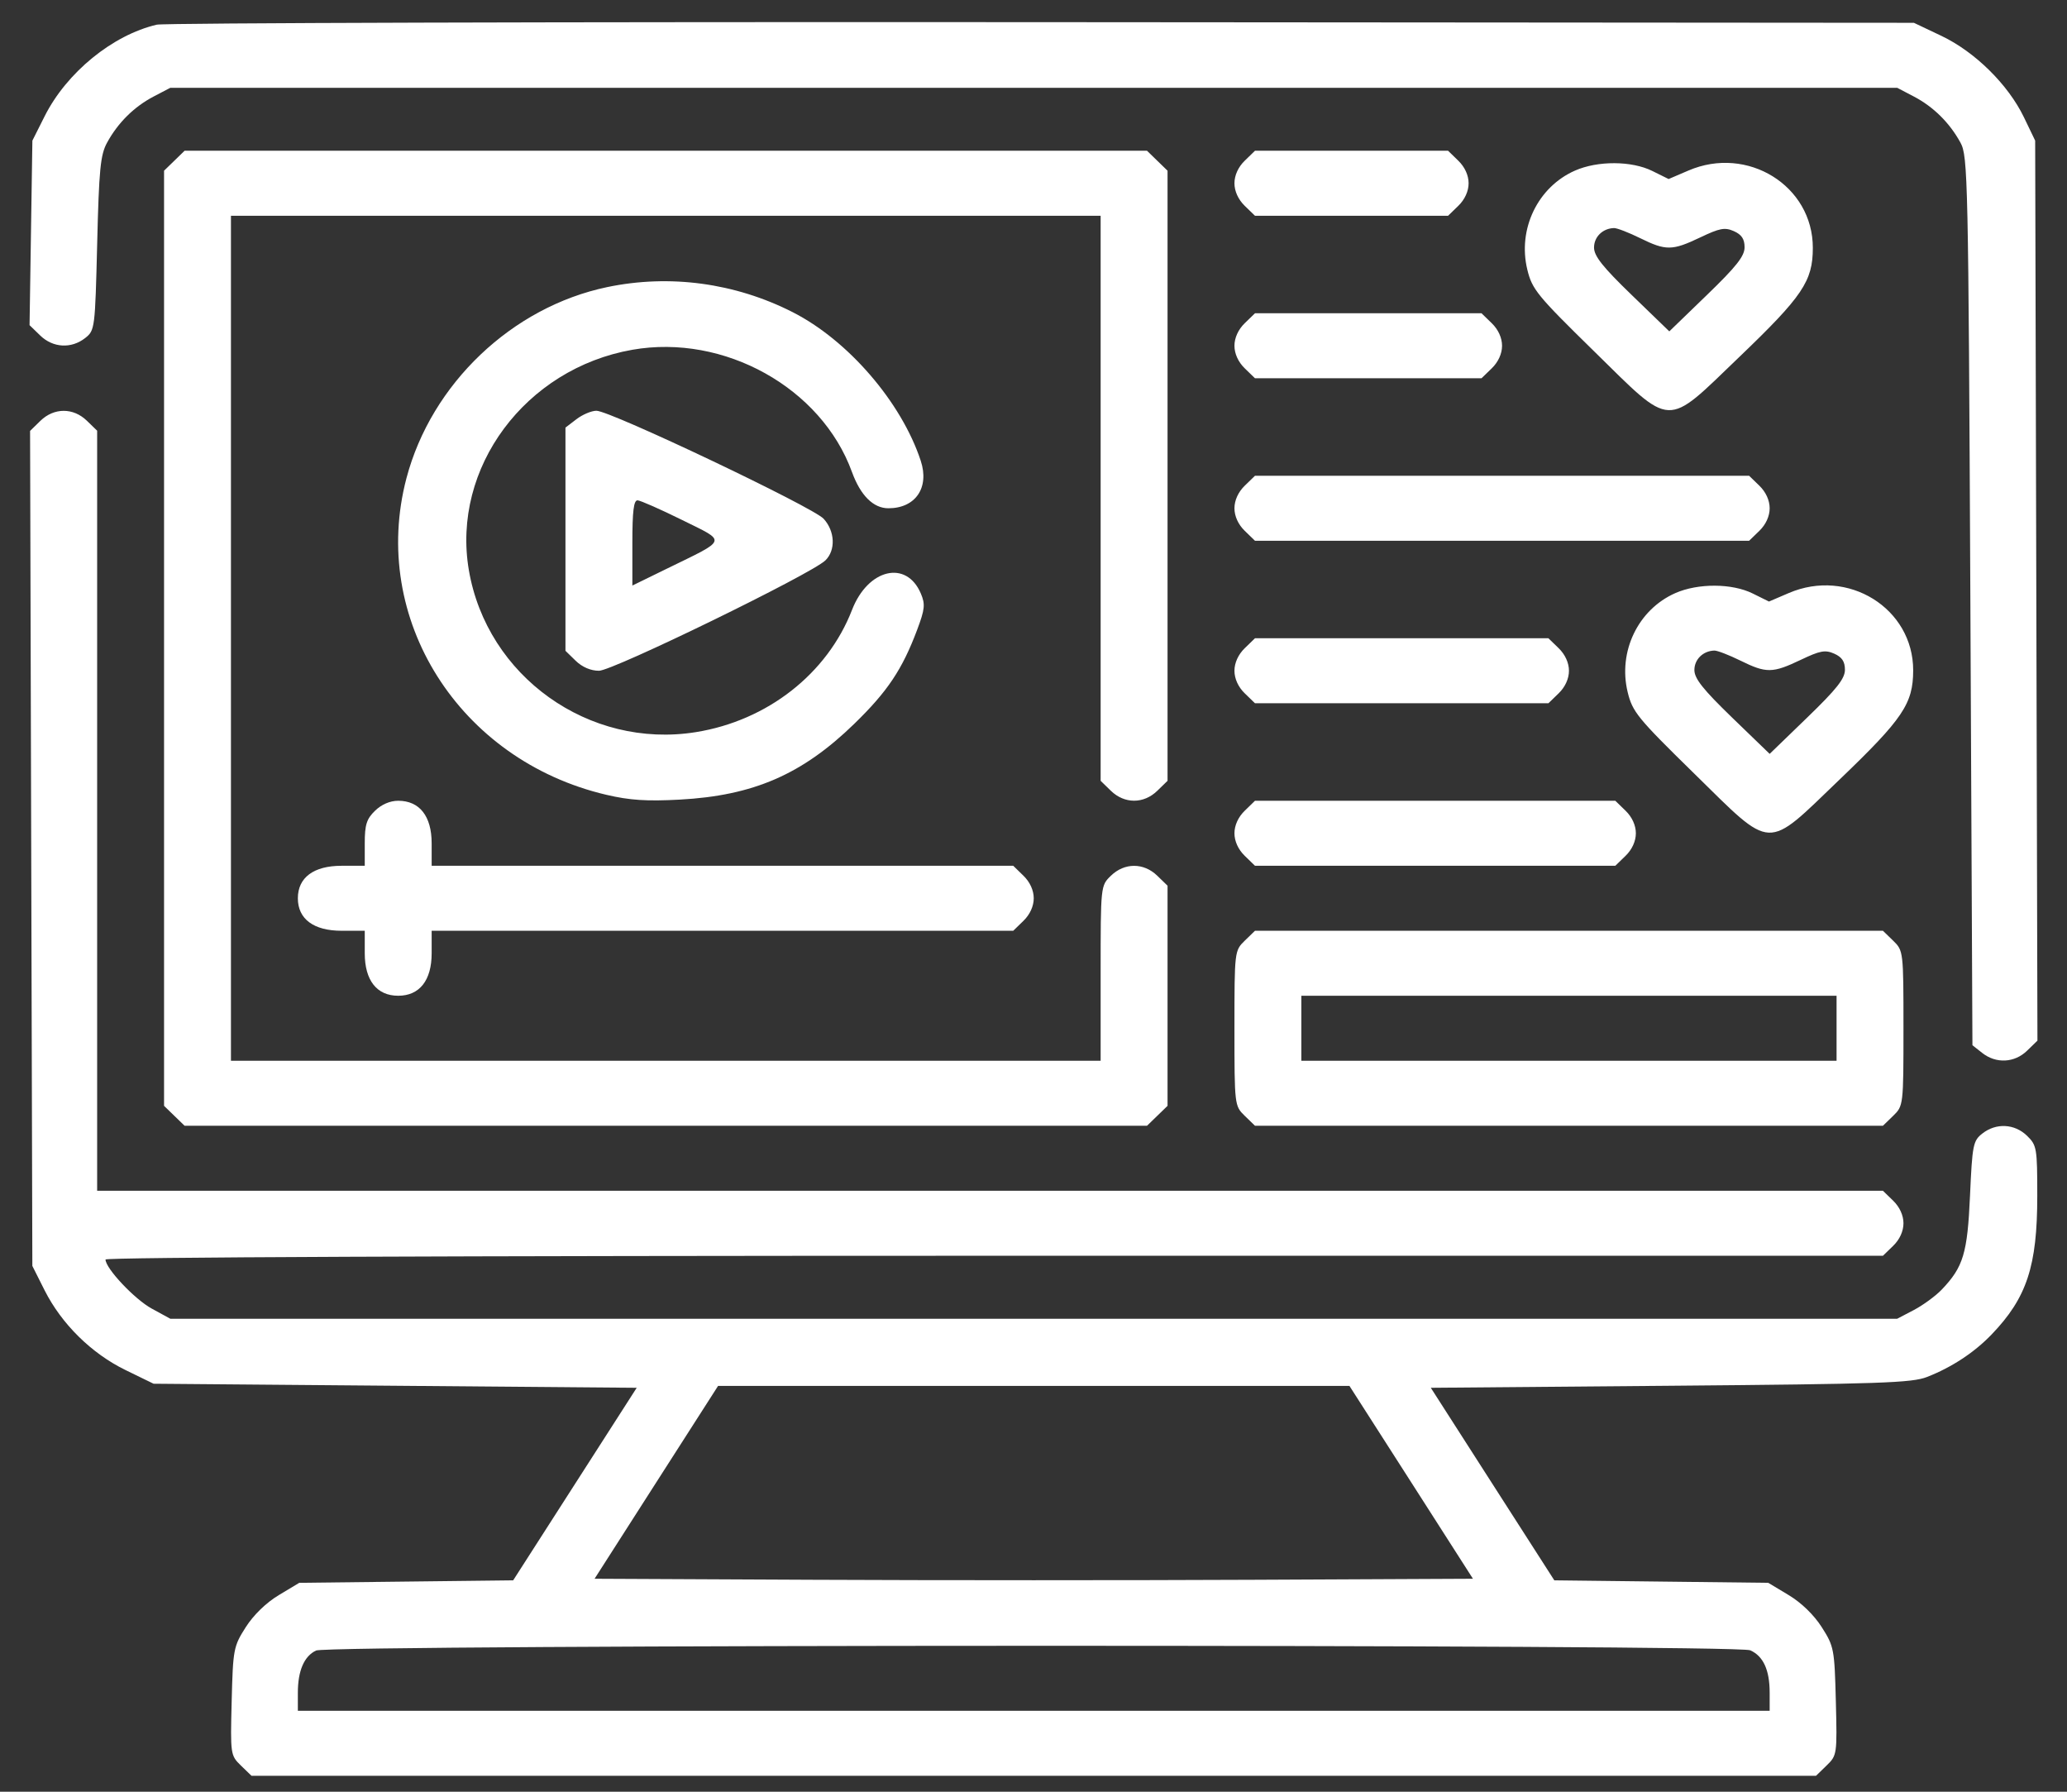 <svg width="60" height="52" viewBox="0 0 60 52" fill="none" xmlns="http://www.w3.org/2000/svg">
<rect x="0" y="0" width="60" height="52" fill="#333333" stroke="none"/>
<path fill-rule="evenodd" clip-rule="evenodd" d="M4.552 0.716C3.269 1.015 1.934 2.104 1.296 3.373L0.94 4.081L0.899 6.759L0.858 9.437L1.166 9.736C1.538 10.097 2.069 10.127 2.473 9.81C2.754 9.589 2.76 9.537 2.821 7.069C2.873 4.918 2.915 4.492 3.108 4.14C3.423 3.563 3.89 3.1 4.458 2.802L4.944 2.548H30.007H55.071L55.556 2.802C56.124 3.1 56.591 3.562 56.908 4.14C57.123 4.533 57.137 5.155 57.195 17.444L57.255 30.335L57.542 30.561C57.942 30.875 58.477 30.848 58.841 30.494L59.142 30.202L59.109 17.141L59.076 4.081L58.749 3.402C58.291 2.454 57.328 1.504 56.354 1.041L55.556 0.662L30.25 0.643C16.332 0.633 4.768 0.666 4.552 0.716ZM5.06 4.665L4.762 4.954V18.524V32.094L5.06 32.383L5.358 32.672H19.327H33.295L33.593 32.383L33.891 32.094V28.899V25.705L33.593 25.416C33.199 25.033 32.641 25.033 32.247 25.416C31.949 25.705 31.949 25.706 31.949 28.246V30.786H19.327H6.704V18.524V6.262H19.327H31.949V14.462V22.661L32.247 22.951C32.641 23.334 33.199 23.334 33.593 22.951L33.891 22.661V13.808V4.954L33.593 4.665L33.295 4.375H19.327H5.358L5.06 4.665ZM36.131 4.665C35.943 4.847 35.833 5.089 35.833 5.319C35.833 5.548 35.943 5.79 36.131 5.973L36.429 6.262H39.232H42.034L42.332 5.973C42.52 5.79 42.63 5.548 42.63 5.319C42.63 5.089 42.52 4.847 42.332 4.665L42.034 4.375H39.232H36.429L36.131 4.665ZM45.716 4.952C44.636 5.429 44.049 6.649 44.334 7.824C44.473 8.397 44.617 8.574 46.259 10.182C48.576 12.453 48.318 12.442 50.489 10.359C52.327 8.597 52.621 8.16 52.622 7.195C52.625 5.391 50.727 4.212 49.01 4.95L48.436 5.196L47.965 4.963C47.365 4.665 46.378 4.66 45.716 4.952ZM47.606 6.91C48.359 7.281 48.539 7.279 49.357 6.889C49.923 6.619 50.068 6.593 50.331 6.709C50.555 6.809 50.641 6.937 50.641 7.176C50.641 7.433 50.404 7.734 49.548 8.561L48.456 9.617L47.364 8.561C46.522 7.747 46.271 7.431 46.271 7.184C46.271 6.873 46.525 6.627 46.852 6.619C46.938 6.617 47.277 6.748 47.606 6.91ZM17.627 8.332C14.863 8.909 12.52 11.138 11.798 13.88C10.726 17.953 13.323 22.065 17.601 23.067C18.279 23.226 18.771 23.258 19.725 23.207C21.867 23.092 23.285 22.477 24.796 21.008C25.762 20.07 26.191 19.428 26.622 18.28C26.848 17.678 26.862 17.536 26.729 17.224C26.311 16.242 25.195 16.508 24.733 17.699C24.014 19.554 22.274 20.915 20.2 21.248C17.098 21.746 14.134 19.63 13.609 16.543C13.106 13.58 15.247 10.697 18.356 10.151C21.02 9.683 23.843 11.255 24.731 13.7C24.979 14.381 25.351 14.751 25.788 14.751C26.576 14.751 26.984 14.152 26.727 13.373C26.168 11.673 24.615 9.873 23.004 9.057C21.333 8.209 19.439 7.954 17.627 8.332ZM36.131 9.381C35.943 9.564 35.833 9.805 35.833 10.035C35.833 10.265 35.943 10.506 36.131 10.689L36.429 10.978H39.717H43.005L43.303 10.689C43.491 10.506 43.601 10.265 43.601 10.035C43.601 9.805 43.491 9.564 43.303 9.381L43.005 9.092H39.717H36.429L36.131 9.381ZM1.173 12.213L0.873 12.506L0.906 24.623L0.939 36.74L1.295 37.448C1.787 38.424 2.656 39.281 3.643 39.762L4.458 40.159L11.47 40.218L18.482 40.277L16.689 43.071L14.896 45.865L11.792 45.901L8.687 45.937L8.093 46.294C7.726 46.514 7.359 46.87 7.132 47.227C6.779 47.781 6.763 47.863 6.725 49.372C6.686 50.916 6.69 50.945 6.992 51.239L7.3 51.537H30.007H52.715L53.022 51.239C53.325 50.945 53.329 50.916 53.29 49.372C53.252 47.863 53.236 47.781 52.883 47.227C52.656 46.87 52.289 46.514 51.922 46.294L51.328 45.937L48.223 45.901L45.118 45.865L43.325 43.071L41.533 40.277L48.484 40.218C54.589 40.166 55.496 40.135 55.937 39.963C56.656 39.682 57.311 39.251 57.813 38.728C58.835 37.663 59.137 36.746 59.137 34.709C59.137 33.319 59.123 33.238 58.839 32.962C58.477 32.611 57.941 32.584 57.542 32.898C57.274 33.108 57.251 33.226 57.185 34.696C57.11 36.376 56.992 36.769 56.362 37.429C56.186 37.613 55.823 37.878 55.556 38.019L55.071 38.273H30.007H4.944L4.404 37.978C3.907 37.707 3.063 36.811 3.063 36.554C3.063 36.488 13.192 36.445 28.86 36.445H54.657L54.955 36.156C55.143 35.974 55.253 35.732 55.253 35.502C55.253 35.273 55.143 35.031 54.955 34.848L54.657 34.559H28.738H2.82V23.53V12.5L2.522 12.211C2.127 11.827 1.57 11.828 1.173 12.213ZM16.733 12.166L16.414 12.41V15.649V18.888L16.712 19.178C16.9 19.361 17.148 19.467 17.387 19.467C17.79 19.467 23.553 16.659 23.959 16.264C24.262 15.969 24.239 15.417 23.908 15.056C23.599 14.717 17.715 11.921 17.313 11.921C17.17 11.921 16.909 12.031 16.733 12.166ZM36.131 14.097C35.943 14.28 35.833 14.521 35.833 14.751C35.833 14.981 35.943 15.222 36.131 15.405L36.429 15.694H43.601H50.773L51.071 15.405C51.259 15.222 51.369 14.981 51.369 14.751C51.369 14.521 51.259 14.28 51.071 14.097L50.773 13.808H43.601H36.429L36.131 14.097ZM19.795 15.089C21.108 15.738 21.141 15.633 19.354 16.506L18.356 16.994V15.755C18.356 14.838 18.395 14.517 18.507 14.521C18.591 14.525 19.17 14.78 19.795 15.089ZM48.629 17.214C47.549 17.691 46.962 18.911 47.247 20.086C47.386 20.659 47.53 20.836 49.172 22.444C51.489 24.715 51.231 24.704 53.402 22.621C55.239 20.859 55.533 20.422 55.535 19.457C55.538 17.654 53.64 16.474 51.923 17.212L51.349 17.458L50.878 17.225C50.278 16.927 49.291 16.922 48.629 17.214ZM36.131 18.813C35.943 18.996 35.833 19.238 35.833 19.467C35.833 19.697 35.943 19.939 36.131 20.121L36.429 20.41H40.688H44.947L45.245 20.121C45.433 19.939 45.543 19.697 45.543 19.467C45.543 19.238 45.433 18.996 45.245 18.813L44.947 18.524H40.688H36.429L36.131 18.813ZM50.519 19.172C51.272 19.543 51.452 19.541 52.27 19.151C52.836 18.881 52.98 18.855 53.244 18.971C53.468 19.071 53.554 19.199 53.554 19.438C53.554 19.695 53.316 19.996 52.461 20.823L51.369 21.879L50.276 20.823C49.435 20.009 49.184 19.693 49.184 19.446C49.184 19.135 49.438 18.889 49.765 18.881C49.85 18.879 50.19 19.01 50.519 19.172ZM10.886 23.53C10.641 23.767 10.588 23.936 10.588 24.473V25.127H9.915C9.105 25.127 8.646 25.468 8.646 26.07C8.646 26.672 9.105 27.013 9.915 27.013H10.588V27.667C10.588 28.454 10.939 28.899 11.559 28.899C12.178 28.899 12.53 28.454 12.53 27.667V27.013H20.971H29.412L29.709 26.724C29.897 26.541 30.007 26.299 30.007 26.07C30.007 25.84 29.897 25.599 29.709 25.416L29.412 25.127H20.971H12.53V24.473C12.53 23.686 12.178 23.24 11.559 23.24C11.322 23.24 11.073 23.347 10.886 23.53ZM36.131 23.53C35.943 23.712 35.833 23.954 35.833 24.183C35.833 24.413 35.943 24.655 36.131 24.837L36.429 25.127H41.659H46.889L47.187 24.837C47.375 24.655 47.485 24.413 47.485 24.183C47.485 23.954 47.375 23.712 47.187 23.53L46.889 23.24H41.659H36.429L36.131 23.53ZM36.131 27.302C35.836 27.59 35.833 27.61 35.833 29.843C35.833 32.075 35.836 32.096 36.131 32.383L36.429 32.672H45.543H54.657L54.955 32.383C55.25 32.096 55.253 32.075 55.253 29.843C55.253 27.61 55.25 27.59 54.955 27.302L54.657 27.013H45.543H36.429L36.131 27.302ZM53.311 29.843V30.786H45.543H37.775V29.843V28.899H45.543H53.311V29.843ZM40.964 43.02L42.756 45.819L36.382 45.849C32.876 45.866 27.139 45.866 23.633 45.849L17.259 45.819L19.051 43.02L20.844 40.222H30.007H39.171L40.964 43.02ZM50.804 47.895C51.184 48.063 51.369 48.466 51.369 49.126V49.651H30.007H8.646V49.126C8.646 48.488 8.829 48.065 9.175 47.902C9.554 47.724 50.401 47.717 50.804 47.895Z" fill="white"/>
</svg>

